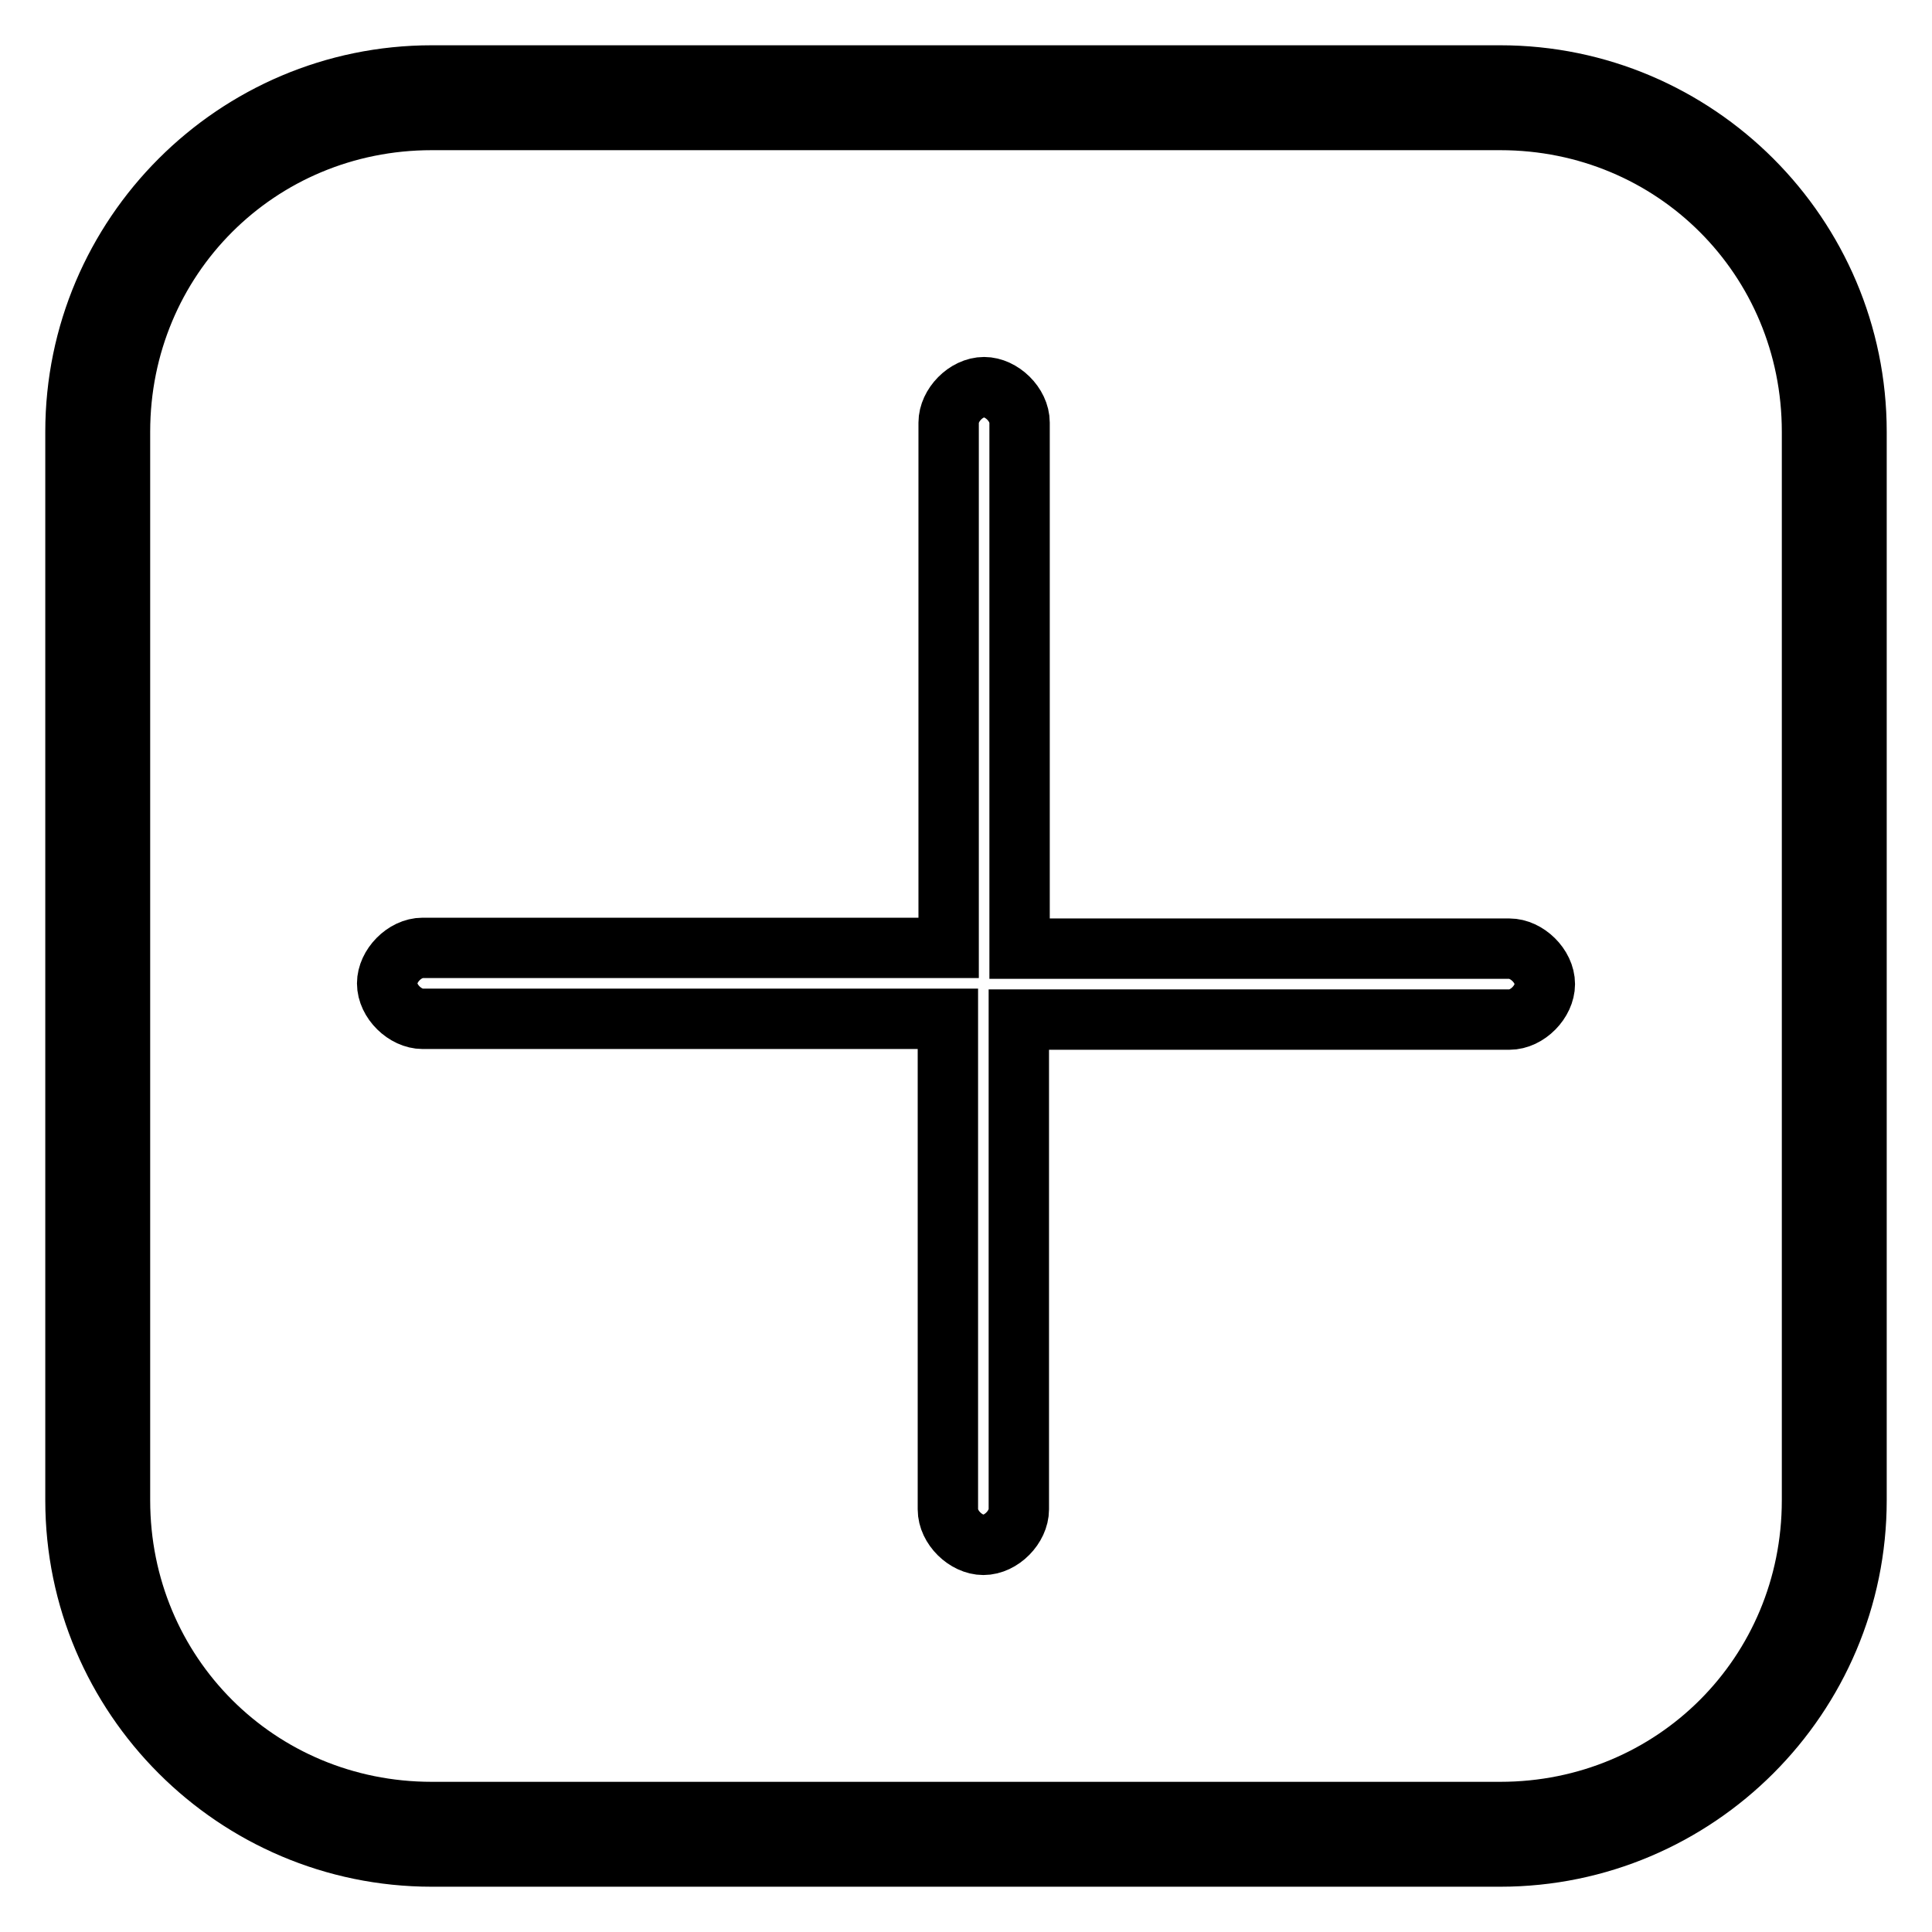 <?xml version="1.0" encoding="utf-8"?>
<!-- Svg Vector Icons : http://www.onlinewebfonts.com/icon -->
<!DOCTYPE svg PUBLIC "-//W3C//DTD SVG 1.1//EN" "http://www.w3.org/Graphics/SVG/1.1/DTD/svg11.dtd">
<svg version="1.1" xmlns="http://www.w3.org/2000/svg" xmlns:xlink="http://www.w3.org/1999/xlink" x="0px" y="0px" viewBox="0 0 256 256" enable-background="new 0 0 256 256" xml:space="preserve">
<g> <path stroke-width="8" fill-opacity="0" stroke="#000000"  d="M198.8,10H57.2C31.2,10,10,31.2,10,57.2v141.6c0,26,21.2,47.2,47.2,47.2h141.6c26,0,47.2-21.2,47.2-47.2 V57.2C246,31.2,224.8,10,198.8,10z M240.1,198.8c0,23-18.3,41.3-41.3,41.3H57.2c-23,0-41.3-18.3-41.3-41.3V57.2 c0-23,18.3-41.3,41.3-41.3h141.6c23,0,41.3,18.3,41.3,41.3V198.8z M125.6,135.1V200c0,2.4,2.4,4.7,4.7,4.7c2.4,0,4.7-2.4,4.7-4.7 v-64.9H200c2.4,0,4.7-2.4,4.7-4.7c0-2.4-2.4-4.7-4.7-4.7h-64.9V56c0-2.4-2.4-4.7-4.7-4.7c-2.4,0-4.7,2.4-4.7,4.7v69.6H56 c-2.4,0-4.7,2.4-4.7,4.7c0,2.4,2.4,4.7,4.7,4.7H125.6z"/></g>
</svg>